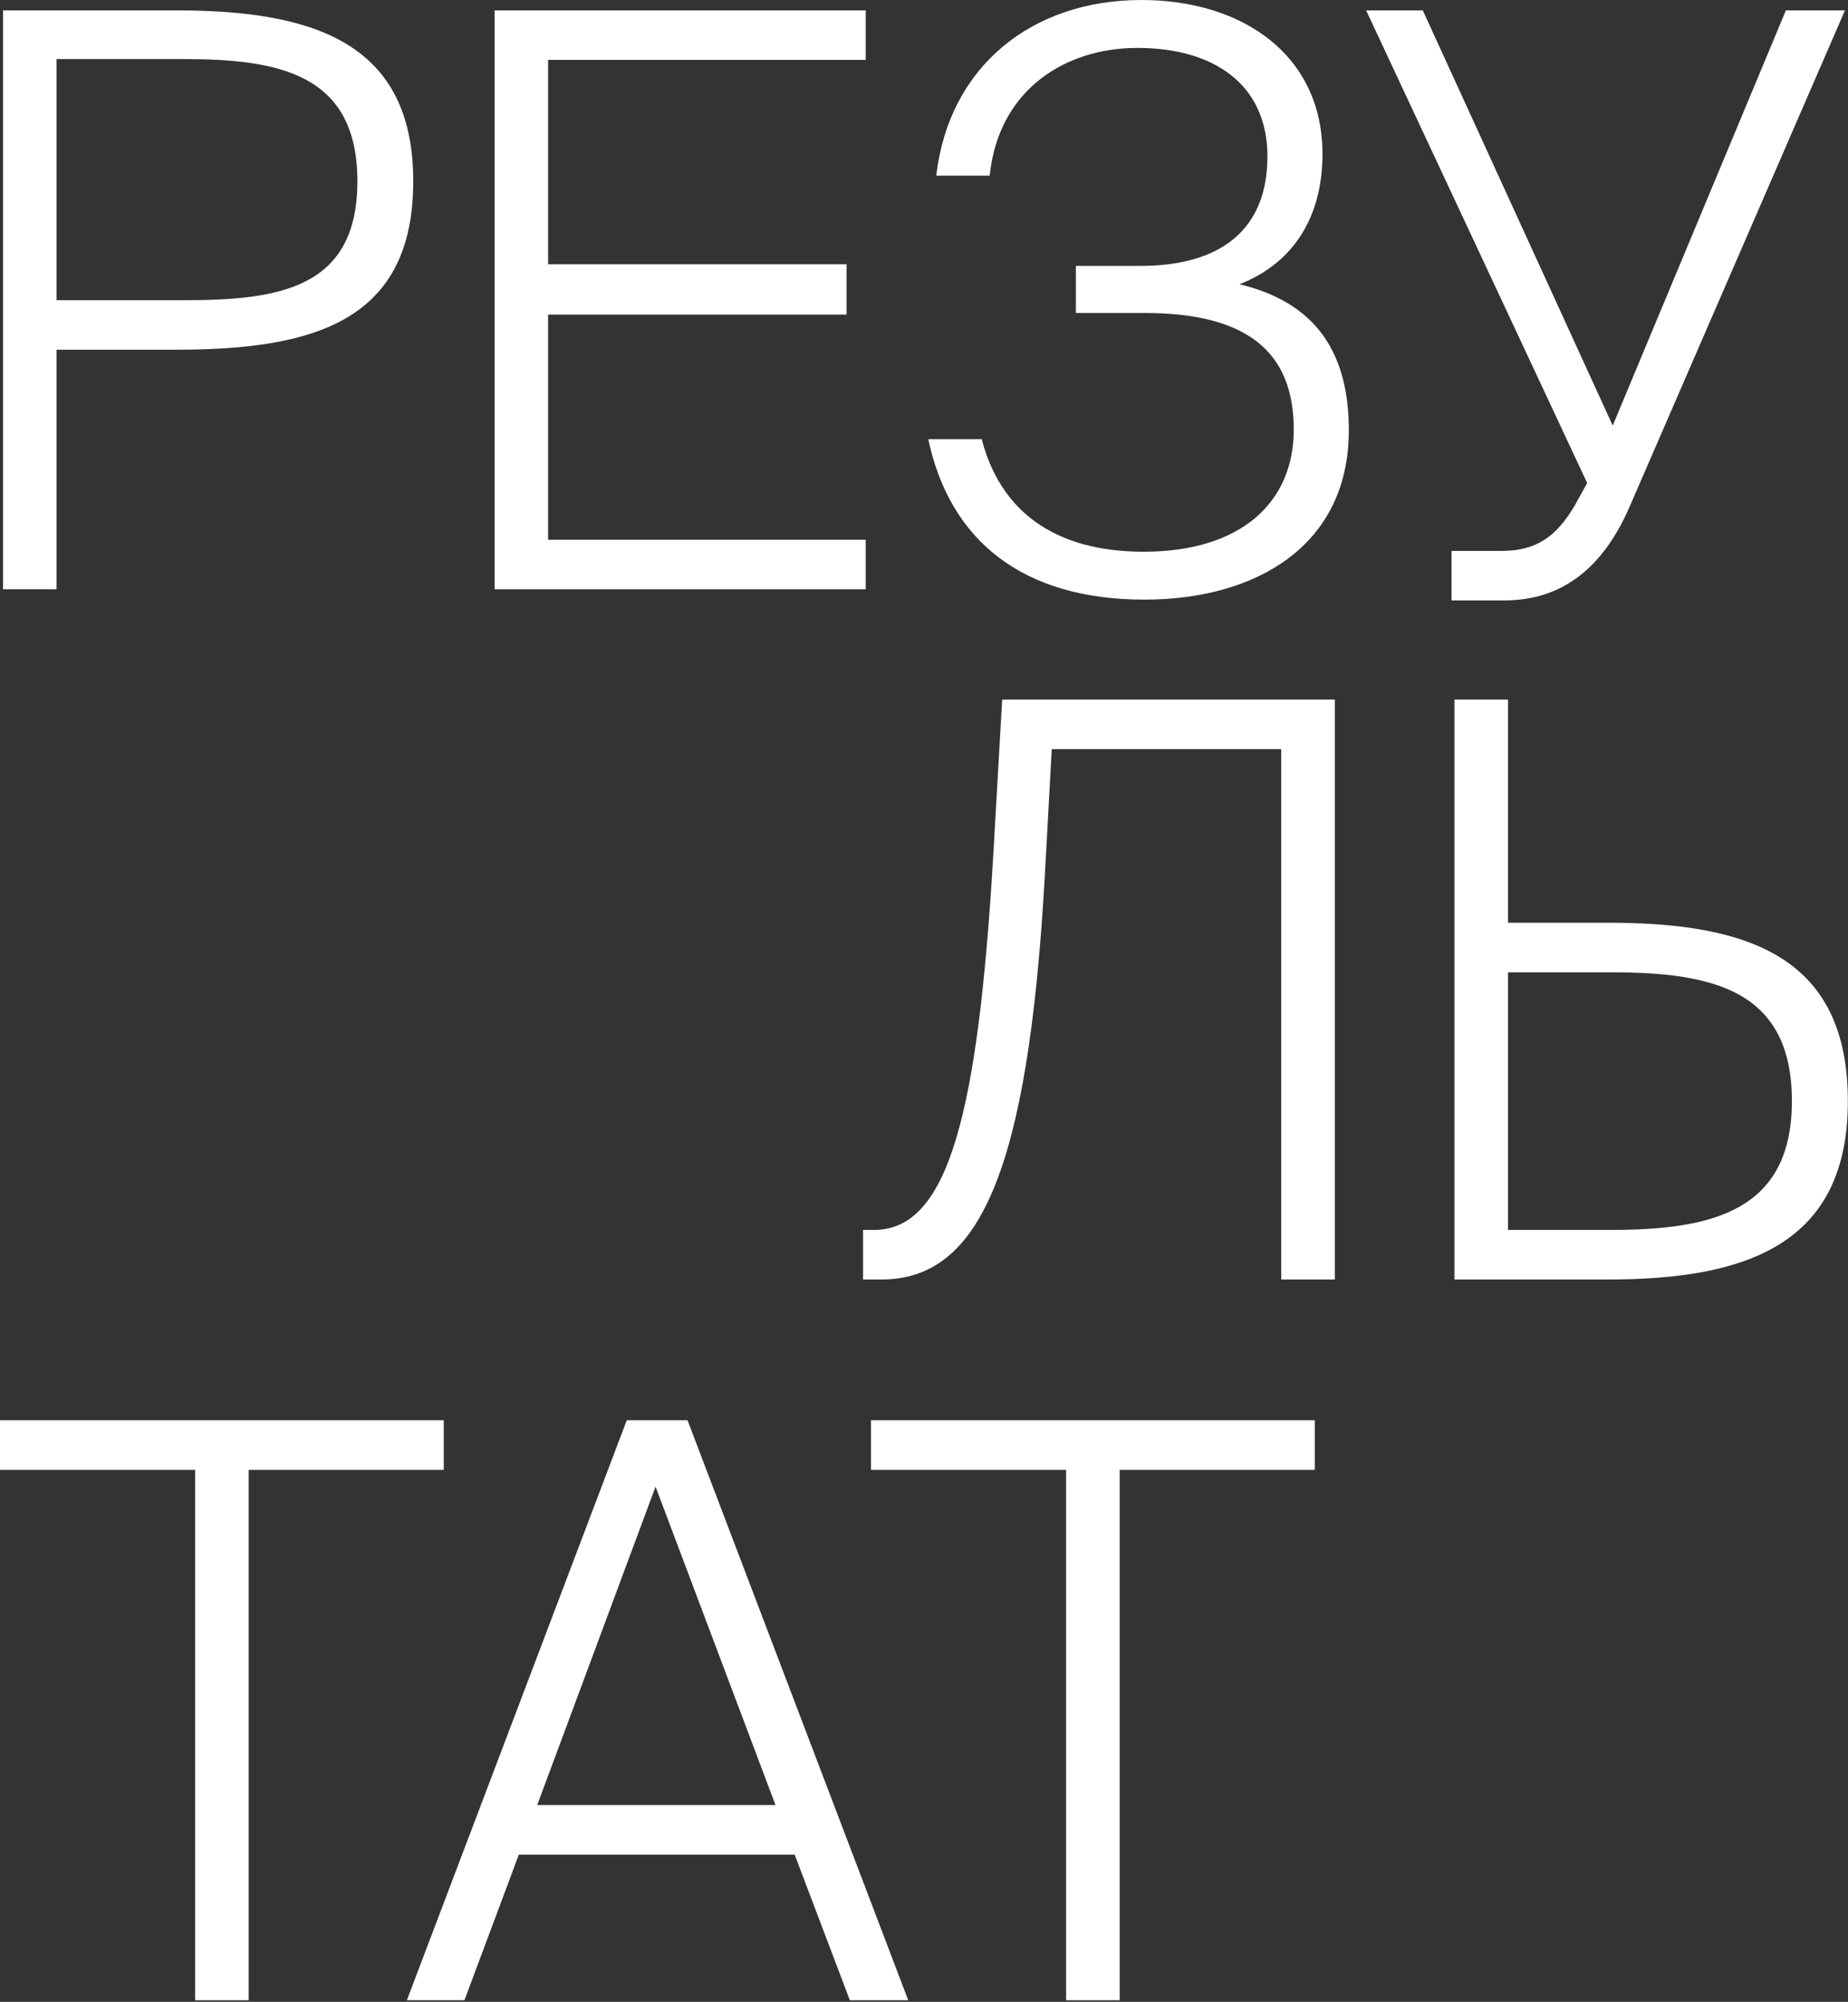<?xml version="1.0" encoding="UTF-8"?> <svg xmlns="http://www.w3.org/2000/svg" width="955" height="1034" viewBox="0 0 955 1034" fill="none"><rect x="0" y="0" width="955" height="1034" fill="#333333" stroke="none"/> <path d="M1.579 5.361V304.359H29.211V180.636H91.072C162.419 180.636 213.558 165.789 213.558 93.617C213.558 22.27 162.419 5.361 91.072 5.361H1.579ZM94.784 30.518C143.861 30.518 184.69 37.942 184.69 93.617C184.69 149.293 143.861 155.066 94.784 155.066H29.211V30.518H94.784Z" fill="white"></path> <path d="M255.615 304.359H447.385V278.79H283.246V162.49H437.488V136.508H283.246V30.931H447.385V5.361H255.615V304.359Z" fill="white"></path> <path d="M591.462 309.72C648.787 309.72 697.039 282.089 697.039 222.289C697.039 178.161 676.418 155.479 640.539 146.818C668.995 135.683 683.429 111.351 683.429 79.595C683.429 28.456 642.188 0 589.812 0C533.312 0 490.421 34.23 483.823 90.73H511.454C515.991 46.19 550.633 24.745 587.75 24.745C626.929 24.745 654.973 43.303 654.973 80.832C654.973 118.774 630.641 137.333 589.4 137.333H555.995V161.665H591.462C644.663 161.665 668.583 181.873 668.583 221.877C668.583 259.819 640.951 284.976 591.049 284.976C544.447 284.976 516.815 263.53 507.33 226.826H479.699C490.834 279.202 528.363 309.72 591.462 309.72Z" fill="white"></path> <path d="M777.327 310.133C806.608 310.133 828.053 294.049 842.075 261.881L953.426 5.361H922.908L833.415 219.815L735.261 5.361H705.98L820.218 249.509L814.032 260.644C804.546 277.14 793.823 284.563 776.09 284.563H750.108V310.133H777.327Z" fill="white"></path> <path d="M100.82 1033.16H128.505V759.211H229.325V733.593H0V759.211H100.82V1033.16Z" fill="white"></path> <path d="M210.269 1033.16H240.019L268.117 957.959H410.67L439.181 1033.16H469.344L355.302 733.593H323.899L210.269 1033.16ZM338.774 767.888L400.753 932.341H277.62L338.774 767.888Z" fill="white"></path> <path d="M550.931 1033.16H578.616V759.211H679.436V733.593H450.111V759.211H550.931V1033.16Z" fill="white"></path> <path d="M455.511 660.89C506.335 660.89 531.127 604.695 539.804 454.704L543.523 386.94H662.11V660.89H689.795V361.322H517.904L513.359 440.655C505.508 574.945 490.22 635.272 451.793 635.272H446.008V660.89H455.511Z" fill="white"></path> <path d="M830.966 660.89C903.276 660.89 954.926 642.296 954.926 568.747C954.926 493.958 903.276 476.604 830.966 476.604H779.316V361.322H751.632V660.89H830.966ZM779.316 502.222H832.619C885.095 502.222 926.002 511.312 926.002 568.747C926.002 625.355 885.095 635.272 832.619 635.272H779.316V502.222Z" fill="white"></path> </svg> 